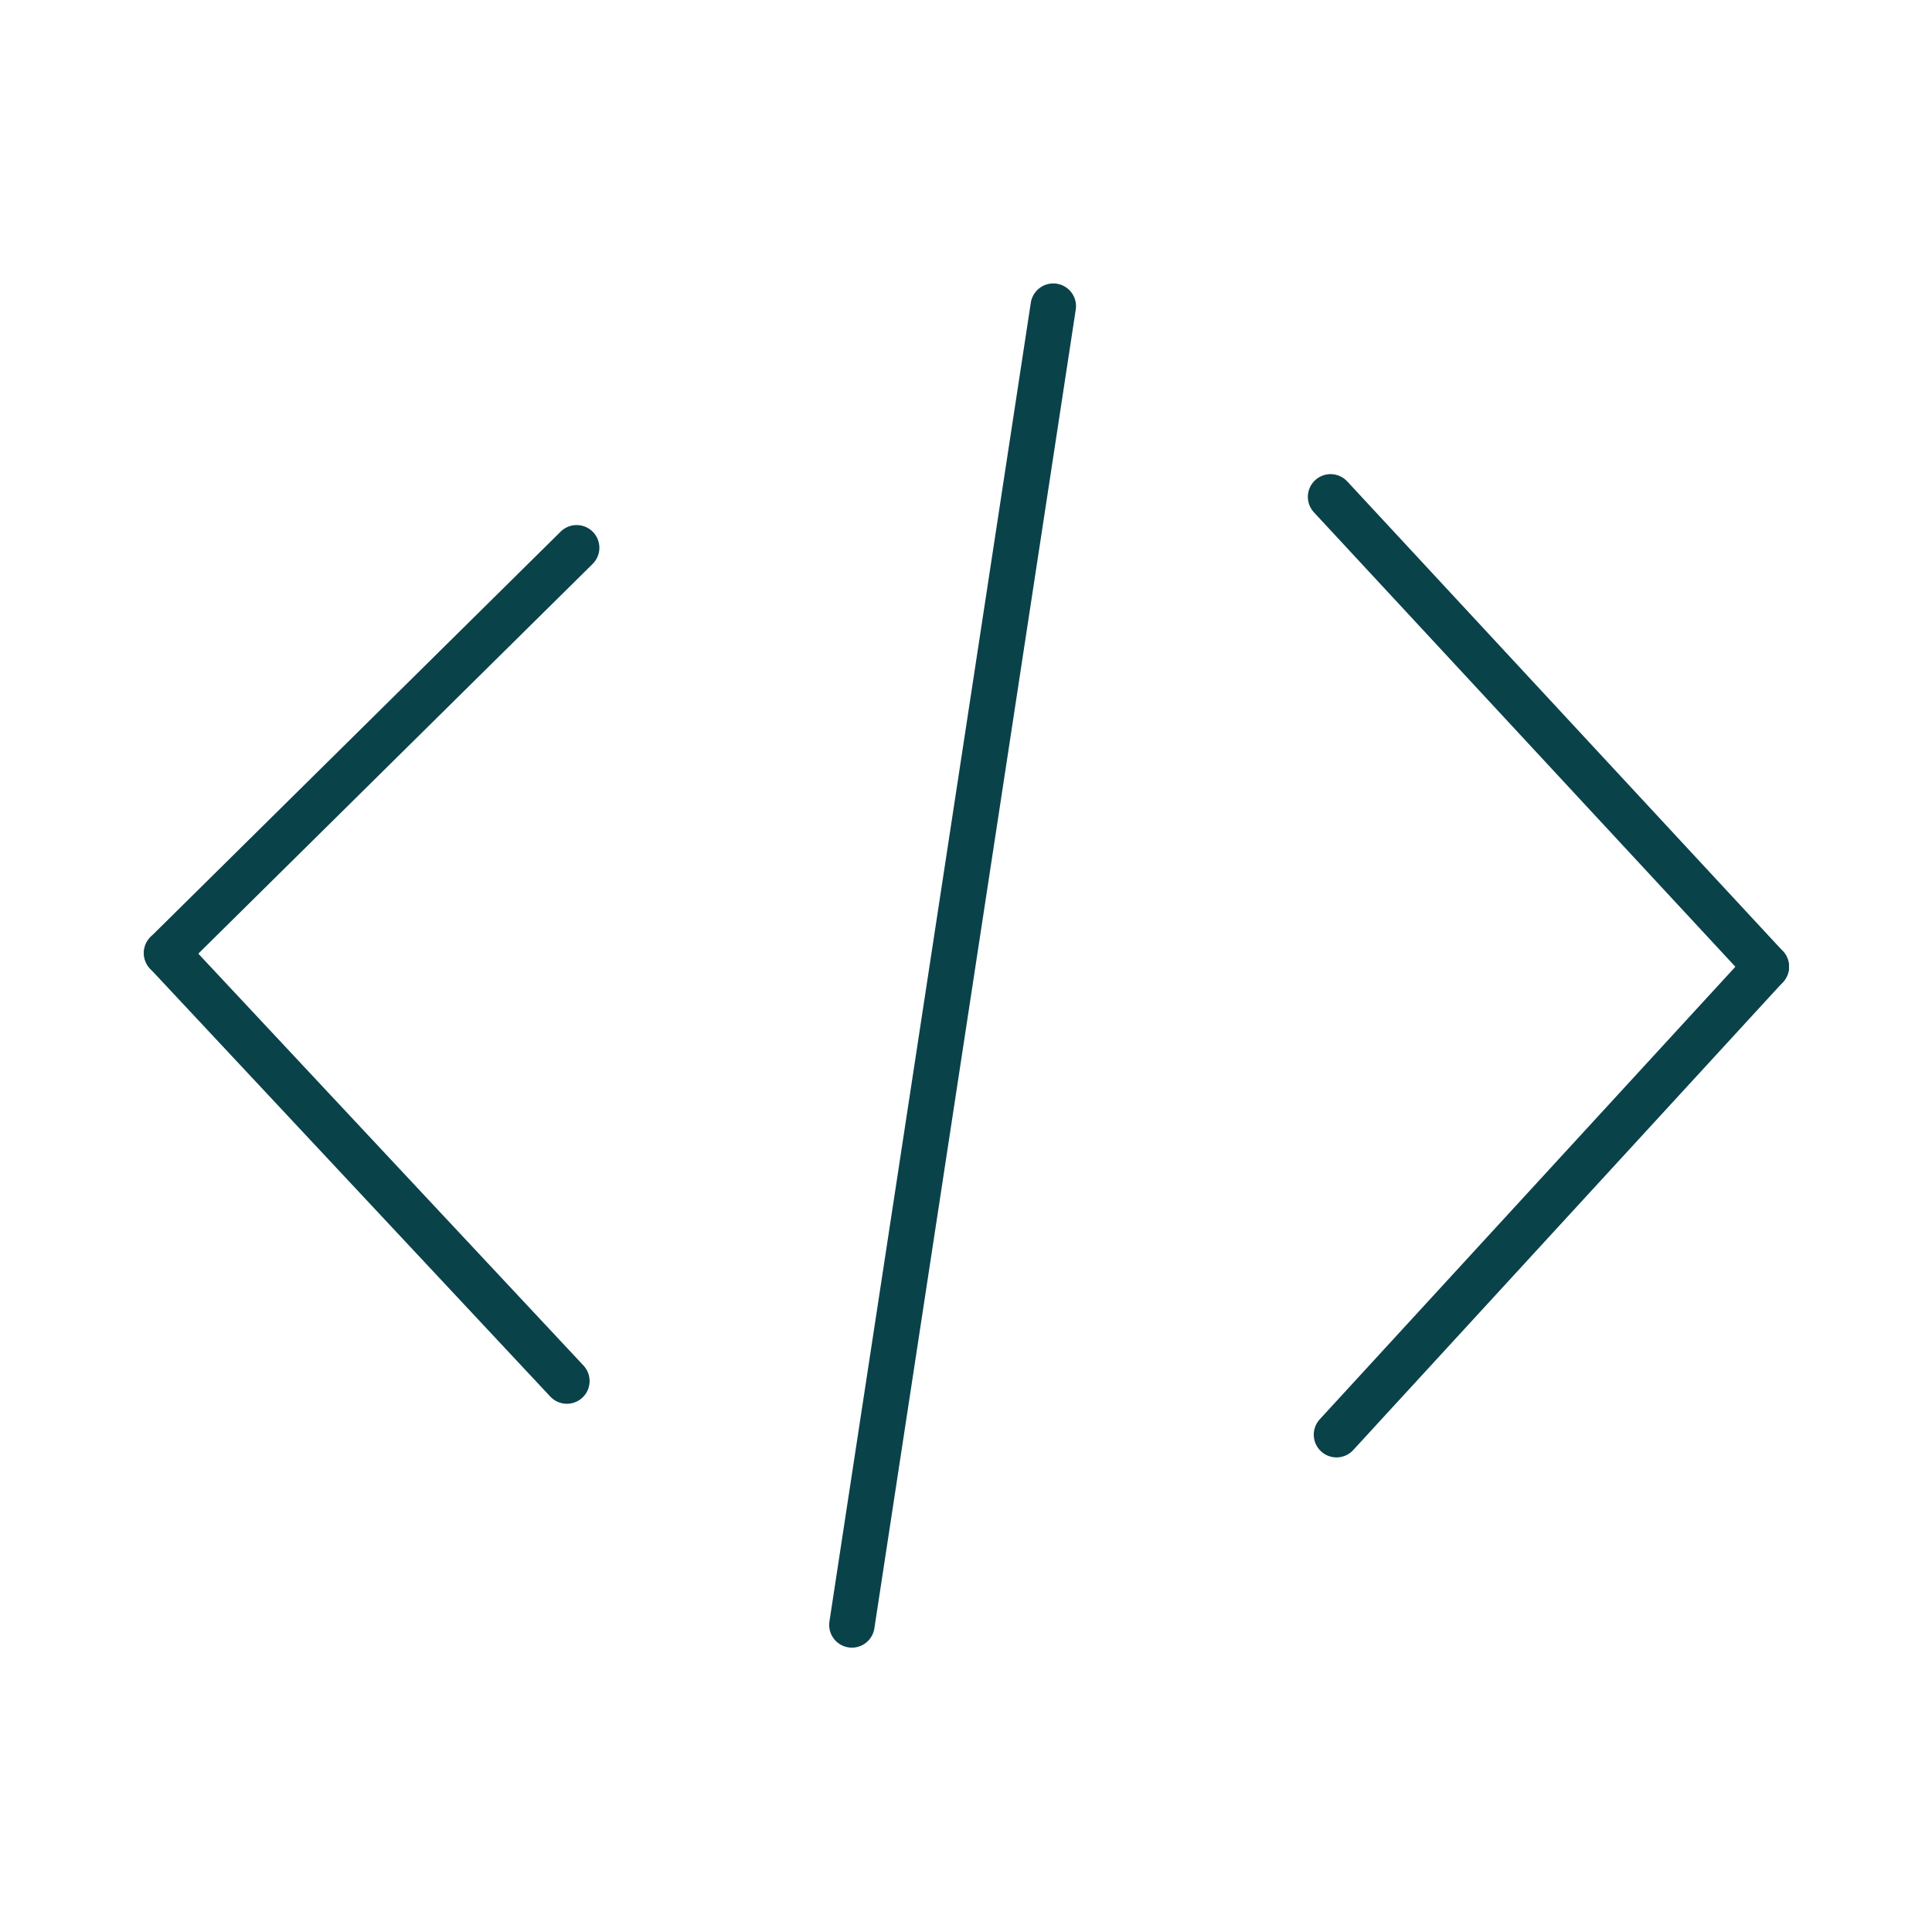 <svg version="1.2" xmlns="http://www.w3.org/2000/svg" viewBox="0 0 850 850" width="850" height="850">
	<title>file</title>
	<style>
		.s0 { fill: none;stroke: #0a424a;stroke-linecap: round;stroke-linejoin: round;stroke-width: 20 } 
	</style>
	<g id="guide">
	</g>
	<g id="vector">
		<g id="&lt;Group&gt;">
			<g id="&lt;Group&gt;">
				<path id="&lt;Path&gt;" class="s0" d="m253.7 241l-180.4 178.3"/>
				<path id="&lt;Path&gt;" class="s0" d="m249.4 607.6l-176.1-188.3"/>
			</g>
			<path id="&lt;Path&gt;" class="s0" d="m463.4 134.7l-88.6 580.2"/>
			<g id="&lt;Group&gt;">
				<path id="&lt;Path&gt;" class="s0" d="m585.4 218.6l191.7 206.7"/>
				<path id="&lt;Path&gt;" class="s0" d="m588 631.2l189.1-205.9"/>
			</g>
		</g>
	</g>
</svg>